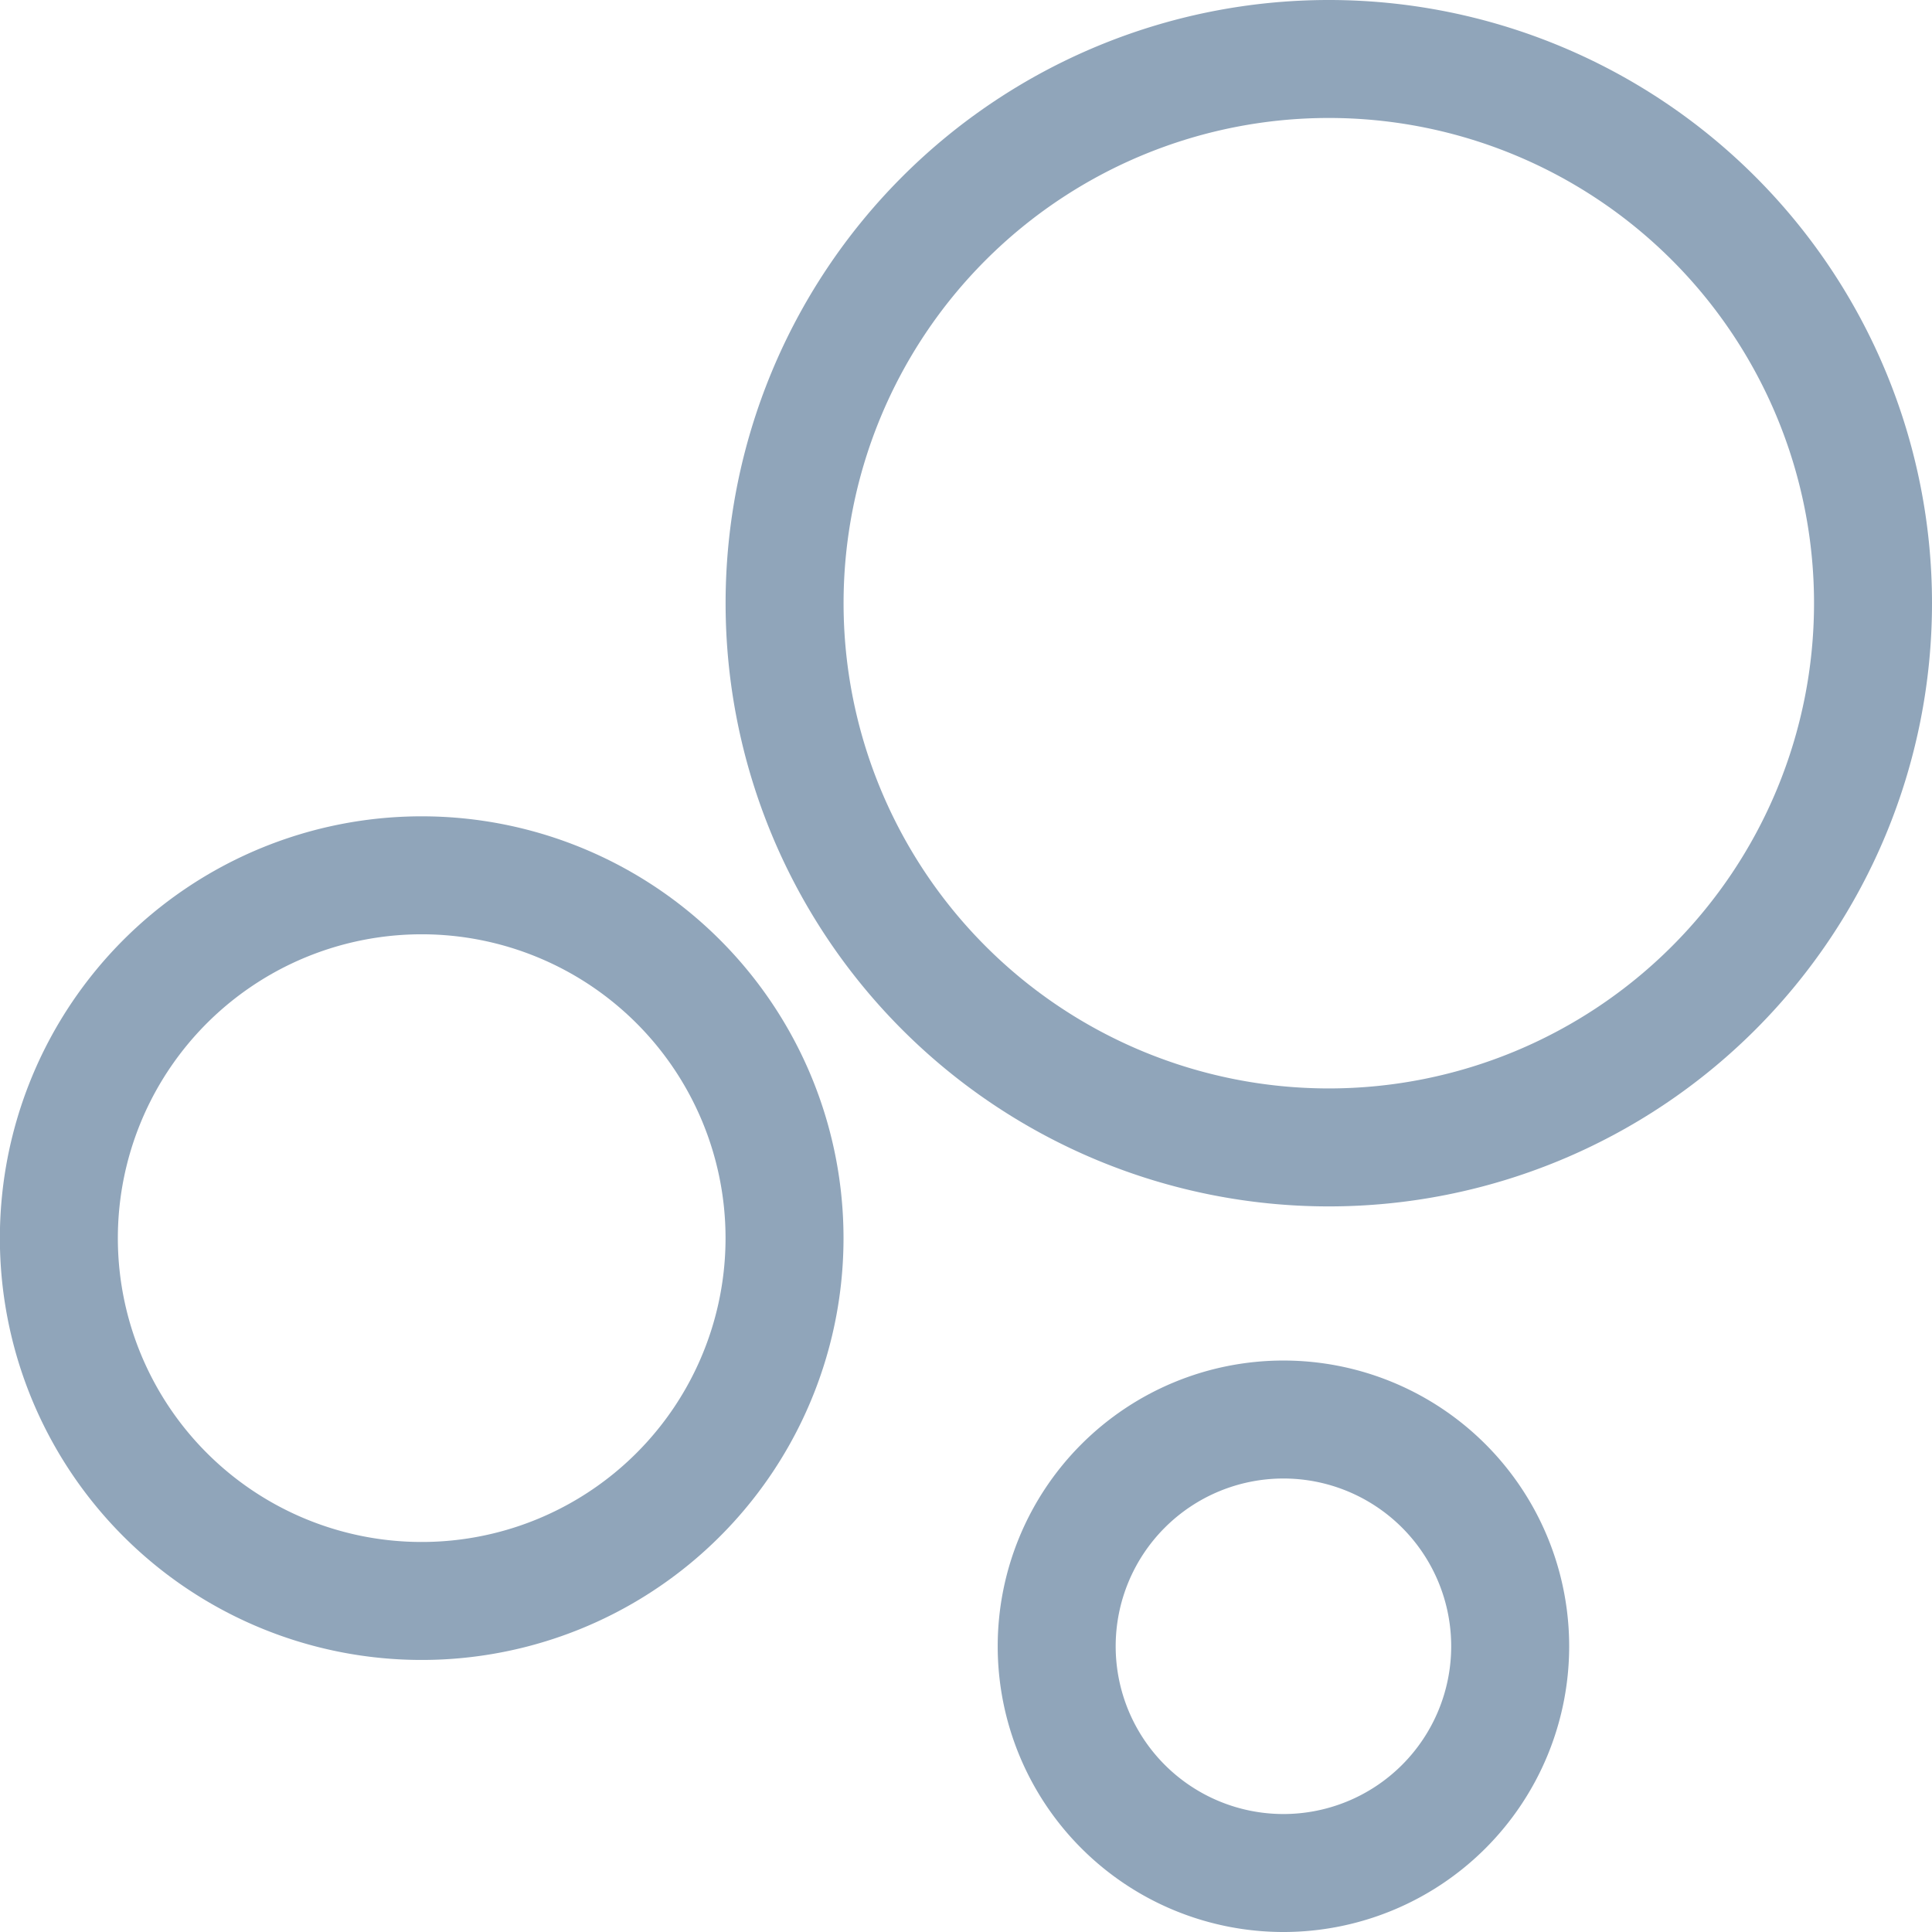 <svg xmlns="http://www.w3.org/2000/svg" width="32.753" height="32.753" viewBox="0 0 32.753 32.753">
  <g id="Icon_material-bubble-chart" data-name="Icon material-bubble-chart" transform="translate(-5 -5)">
    <path id="パス_27529" data-name="パス 27529" d="M18.3,22.951A6.151,6.151,0,1,1,12.151,16.8,6.151,6.151,0,0,1,18.3,22.951Z" transform="translate(0 3.039)" fill="none" stroke="#90a5ba" stroke-width="2"/>
    <path id="パス_27530" data-name="パス 27530" d="M26.888,27.844A3.844,3.844,0,1,1,23.044,24,3.844,3.844,0,0,1,26.888,27.844Z" transform="translate(3.714 5.065)" fill="none" stroke="#90a5ba" stroke-width="2"/>
    <path id="パス_27531" data-name="パス 27531" d="M34.052,15.226A9.226,9.226,0,1,1,24.826,6a9.226,9.226,0,0,1,9.226,9.226Z" transform="translate(2.701 0)" fill="none" stroke="#90a5ba" stroke-width="2"/>
  </g>
</svg>
